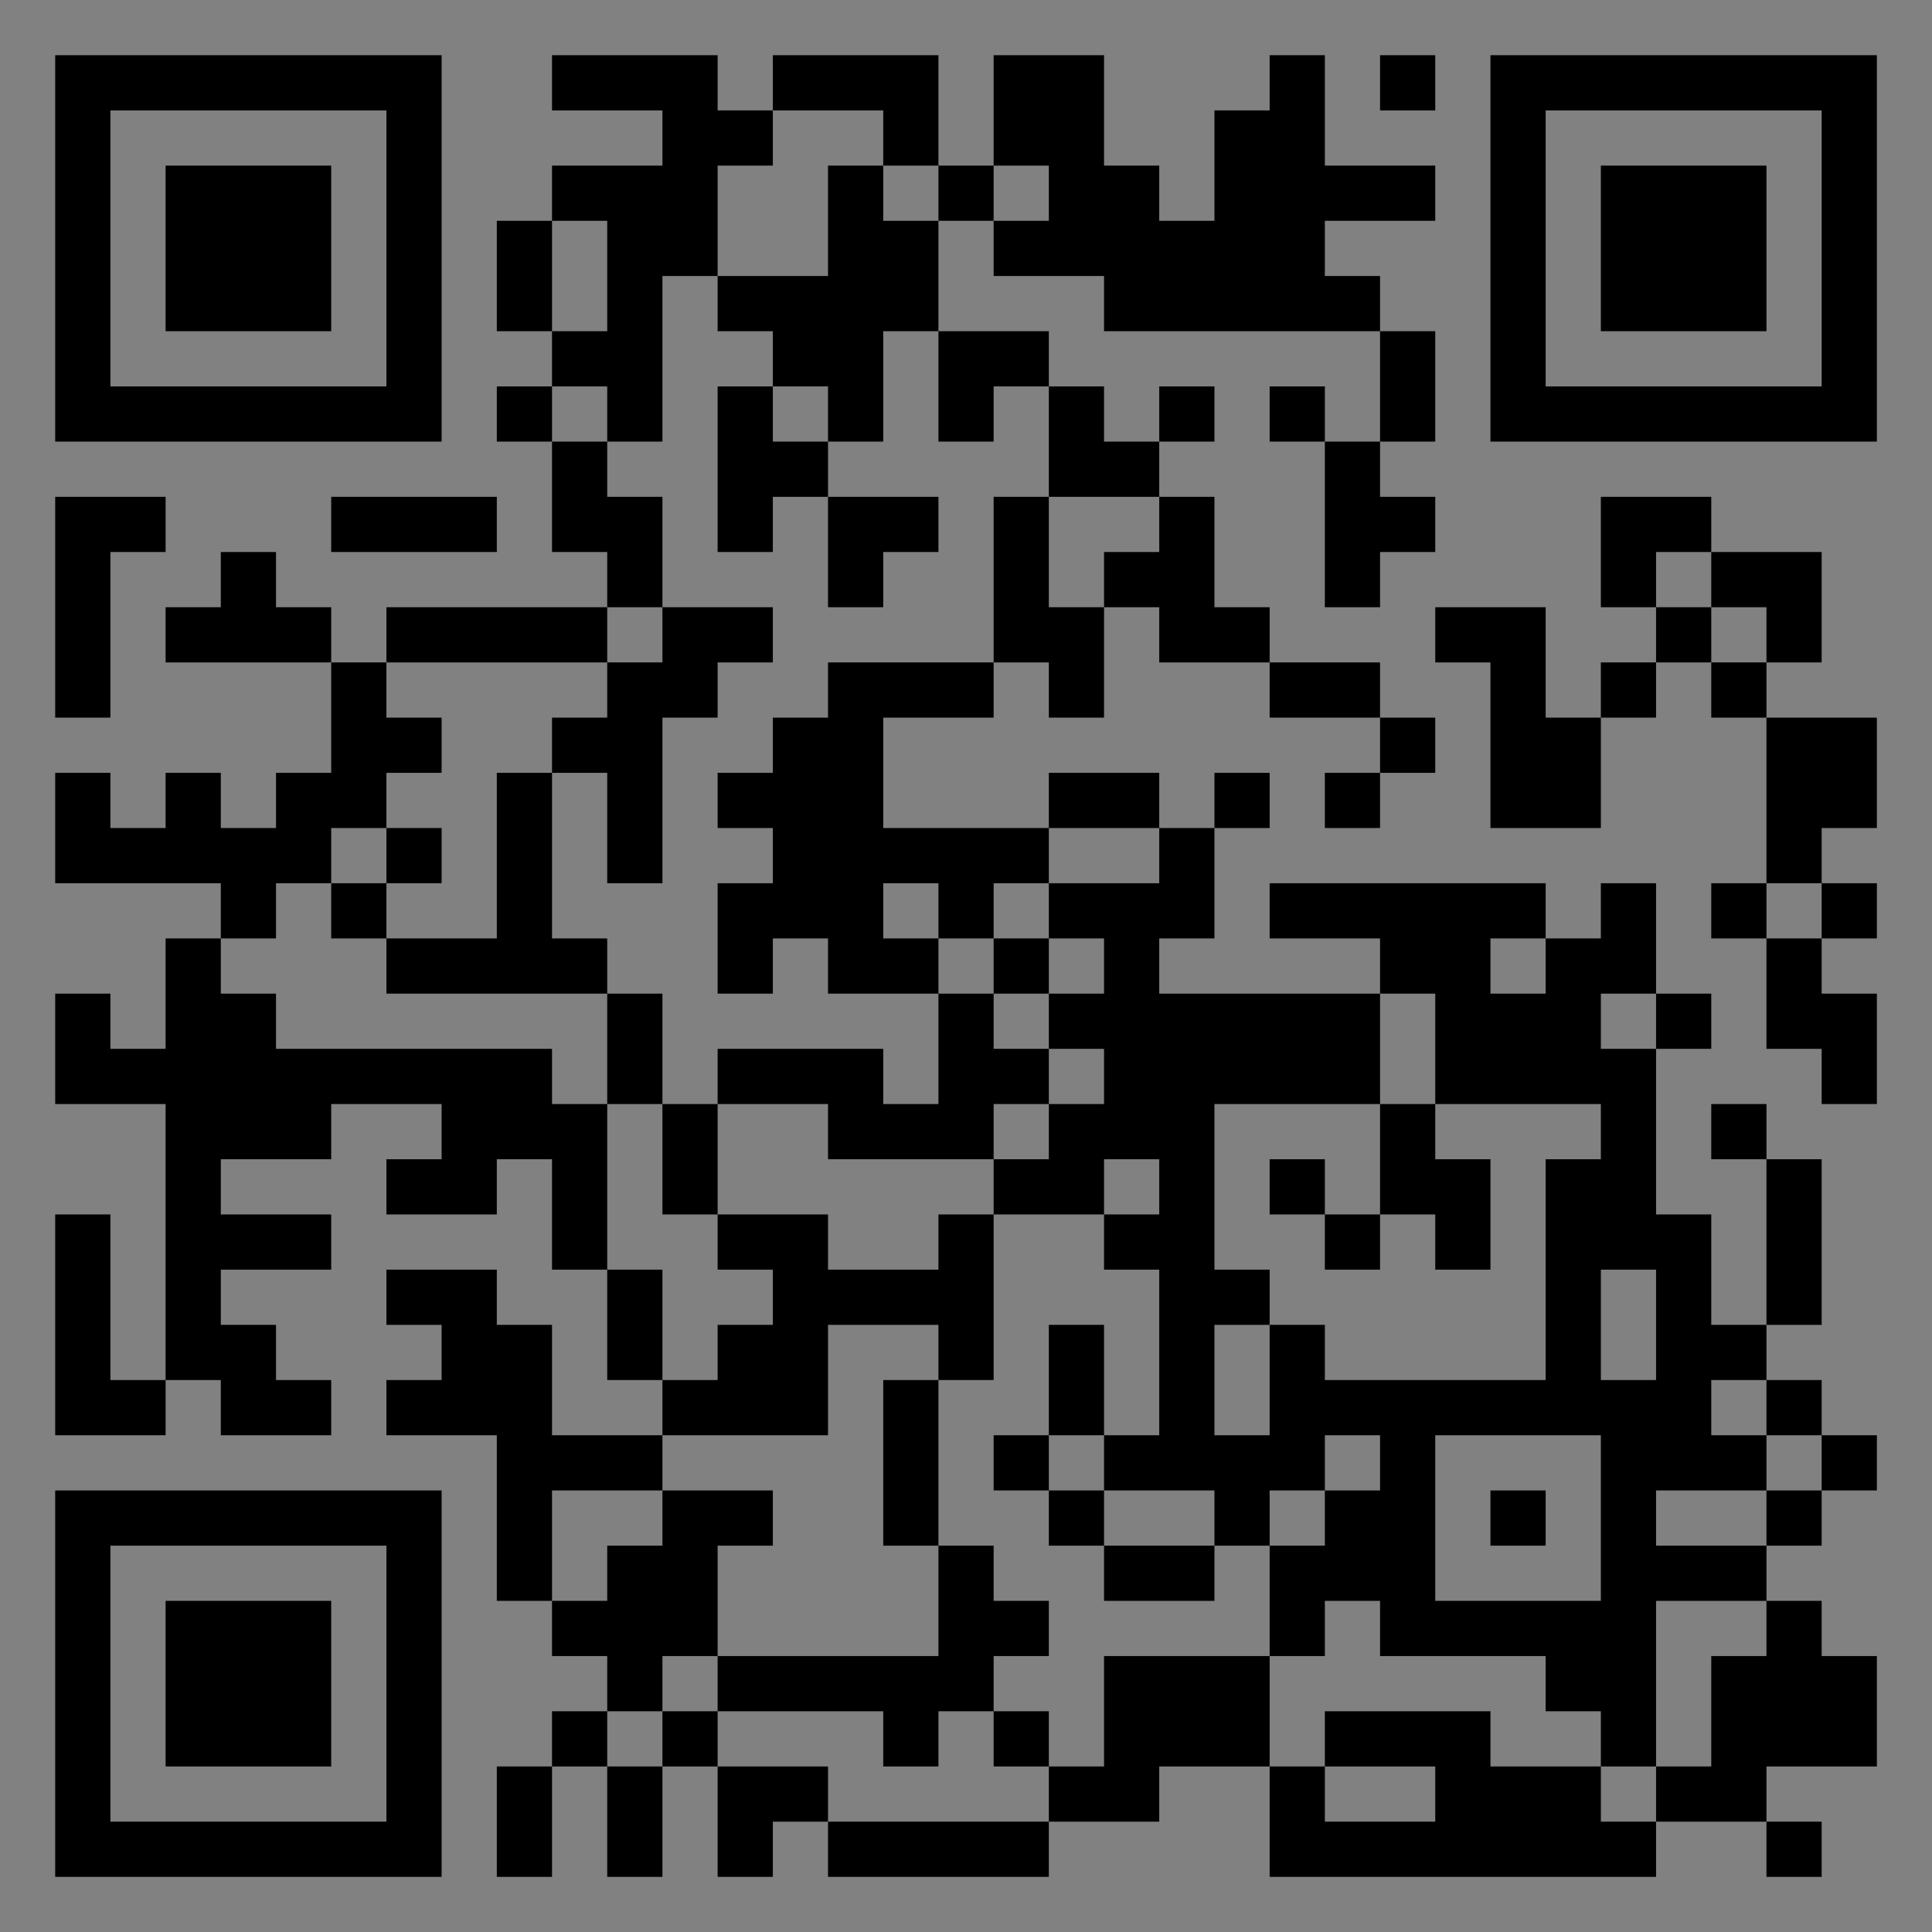 <?xml version="1.0" encoding="UTF-8"?>
<svg xmlns="http://www.w3.org/2000/svg" version="1.1" width="400" height="400" viewBox="0 0 400 400"><rect x="0" y="0" width="400" height="400" fill="#808080" stroke="none"/><rect x="0" y="0" width="400" height="400" fill="#ffffff" fill-opacity="0.01"/><g transform="scale(11.429)"><g transform="translate(1.000,1.000)"><path fill-rule="evenodd" d="M9 0L9 1L11 1L11 2L9 2L9 3L8 3L8 5L9 5L9 6L8 6L8 7L9 7L9 9L10 9L10 10L6 10L6 11L5 11L5 10L4 10L4 9L3 9L3 10L2 10L2 11L5 11L5 13L4 13L4 14L3 14L3 13L2 13L2 14L1 14L1 13L0 13L0 15L3 15L3 16L2 16L2 18L1 18L1 17L0 17L0 19L2 19L2 24L1 24L1 21L0 21L0 25L2 25L2 24L3 24L3 25L5 25L5 24L4 24L4 23L3 23L3 22L5 22L5 21L3 21L3 20L5 20L5 19L7 19L7 20L6 20L6 21L8 21L8 20L9 20L9 22L10 22L10 24L11 24L11 25L9 25L9 23L8 23L8 22L6 22L6 23L7 23L7 24L6 24L6 25L8 25L8 28L9 28L9 29L10 29L10 30L9 30L9 31L8 31L8 33L9 33L9 31L10 31L10 33L11 33L11 31L12 31L12 33L13 33L13 32L14 32L14 33L18 33L18 32L20 32L20 31L22 31L22 33L29 33L29 32L31 32L31 33L32 33L32 32L31 32L31 31L33 31L33 29L32 29L32 28L31 28L31 27L32 27L32 26L33 26L33 25L32 25L32 24L31 24L31 23L32 23L32 20L31 20L31 19L30 19L30 20L31 20L31 23L30 23L30 21L29 21L29 18L30 18L30 17L29 17L29 15L28 15L28 16L27 16L27 15L22 15L22 16L24 16L24 17L20 17L20 16L21 16L21 14L22 14L22 13L21 13L21 14L20 14L20 13L18 13L18 14L15 14L15 12L17 12L17 11L18 11L18 12L19 12L19 10L20 10L20 11L22 11L22 12L24 12L24 13L23 13L23 14L24 14L24 13L25 13L25 12L24 12L24 11L22 11L22 10L21 10L21 8L20 8L20 7L21 7L21 6L20 6L20 7L19 7L19 6L18 6L18 5L16 5L16 3L17 3L17 4L19 4L19 5L24 5L24 7L23 7L23 6L22 6L22 7L23 7L23 10L24 10L24 9L25 9L25 8L24 8L24 7L25 7L25 5L24 5L24 4L23 4L23 3L25 3L25 2L23 2L23 0L22 0L22 1L21 1L21 3L20 3L20 2L19 2L19 0L17 0L17 2L16 2L16 0L13 0L13 1L12 1L12 0ZM24 0L24 1L25 1L25 0ZM13 1L13 2L12 2L12 4L11 4L11 7L10 7L10 6L9 6L9 7L10 7L10 8L11 8L11 10L10 10L10 11L6 11L6 12L7 12L7 13L6 13L6 14L5 14L5 15L4 15L4 16L3 16L3 17L4 17L4 18L9 18L9 19L10 19L10 22L11 22L11 24L12 24L12 23L13 23L13 22L12 22L12 21L14 21L14 22L16 22L16 21L17 21L17 24L16 24L16 23L14 23L14 25L11 25L11 26L9 26L9 28L10 28L10 27L11 27L11 26L13 26L13 27L12 27L12 29L11 29L11 30L10 30L10 31L11 31L11 30L12 30L12 31L14 31L14 32L18 32L18 31L19 31L19 29L22 29L22 31L23 31L23 32L25 32L25 31L23 31L23 30L26 30L26 31L28 31L28 32L29 32L29 31L30 31L30 29L31 29L31 28L29 28L29 31L28 31L28 30L27 30L27 29L24 29L24 28L23 28L23 29L22 29L22 27L23 27L23 26L24 26L24 25L23 25L23 26L22 26L22 27L21 27L21 26L19 26L19 25L20 25L20 22L19 22L19 21L20 21L20 20L19 20L19 21L17 21L17 20L18 20L18 19L19 19L19 18L18 18L18 17L19 17L19 16L18 16L18 15L20 15L20 14L18 14L18 15L17 15L17 16L16 16L16 15L15 15L15 16L16 16L16 17L14 17L14 16L13 16L13 17L12 17L12 15L13 15L13 14L12 14L12 13L13 13L13 12L14 12L14 11L17 11L17 8L18 8L18 10L19 10L19 9L20 9L20 8L18 8L18 6L17 6L17 7L16 7L16 5L15 5L15 7L14 7L14 6L13 6L13 5L12 5L12 4L14 4L14 2L15 2L15 3L16 3L16 2L15 2L15 1ZM17 2L17 3L18 3L18 2ZM9 3L9 5L10 5L10 3ZM12 6L12 9L13 9L13 8L14 8L14 10L15 10L15 9L16 9L16 8L14 8L14 7L13 7L13 6ZM0 8L0 12L1 12L1 9L2 9L2 8ZM5 8L5 9L8 9L8 8ZM28 8L28 10L29 10L29 11L28 11L28 12L27 12L27 10L25 10L25 11L26 11L26 14L28 14L28 12L29 12L29 11L30 11L30 12L31 12L31 15L30 15L30 16L31 16L31 18L32 18L32 19L33 19L33 17L32 17L32 16L33 16L33 15L32 15L32 14L33 14L33 12L31 12L31 11L32 11L32 9L30 9L30 8ZM29 9L29 10L30 10L30 11L31 11L31 10L30 10L30 9ZM11 10L11 11L10 11L10 12L9 12L9 13L8 13L8 16L6 16L6 15L7 15L7 14L6 14L6 15L5 15L5 16L6 16L6 17L10 17L10 19L11 19L11 21L12 21L12 19L14 19L14 20L17 20L17 19L18 19L18 18L17 18L17 17L18 17L18 16L17 16L17 17L16 17L16 19L15 19L15 18L12 18L12 19L11 19L11 17L10 17L10 16L9 16L9 13L10 13L10 15L11 15L11 12L12 12L12 11L13 11L13 10ZM31 15L31 16L32 16L32 15ZM26 16L26 17L27 17L27 16ZM24 17L24 19L21 19L21 22L22 22L22 23L21 23L21 25L22 25L22 23L23 23L23 24L27 24L27 20L28 20L28 19L25 19L25 17ZM28 17L28 18L29 18L29 17ZM24 19L24 21L23 21L23 20L22 20L22 21L23 21L23 22L24 22L24 21L25 21L25 22L26 22L26 20L25 20L25 19ZM28 22L28 24L29 24L29 22ZM18 23L18 25L17 25L17 26L18 26L18 27L19 27L19 28L21 28L21 27L19 27L19 26L18 26L18 25L19 25L19 23ZM15 24L15 27L16 27L16 29L12 29L12 30L15 30L15 31L16 31L16 30L17 30L17 31L18 31L18 30L17 30L17 29L18 29L18 28L17 28L17 27L16 27L16 24ZM30 24L30 25L31 25L31 26L29 26L29 27L31 27L31 26L32 26L32 25L31 25L31 24ZM25 25L25 28L28 28L28 25ZM26 26L26 27L27 27L27 26ZM0 0L0 7L7 7L7 0ZM1 1L1 6L6 6L6 1ZM2 2L2 5L5 5L5 2ZM33 0L26 0L26 7L33 7ZM32 1L27 1L27 6L32 6ZM31 2L28 2L28 5L31 5ZM0 33L7 33L7 26L0 26ZM1 32L6 32L6 27L1 27ZM2 31L5 31L5 28L2 28Z" fill="#000000"/></g></g></svg>

